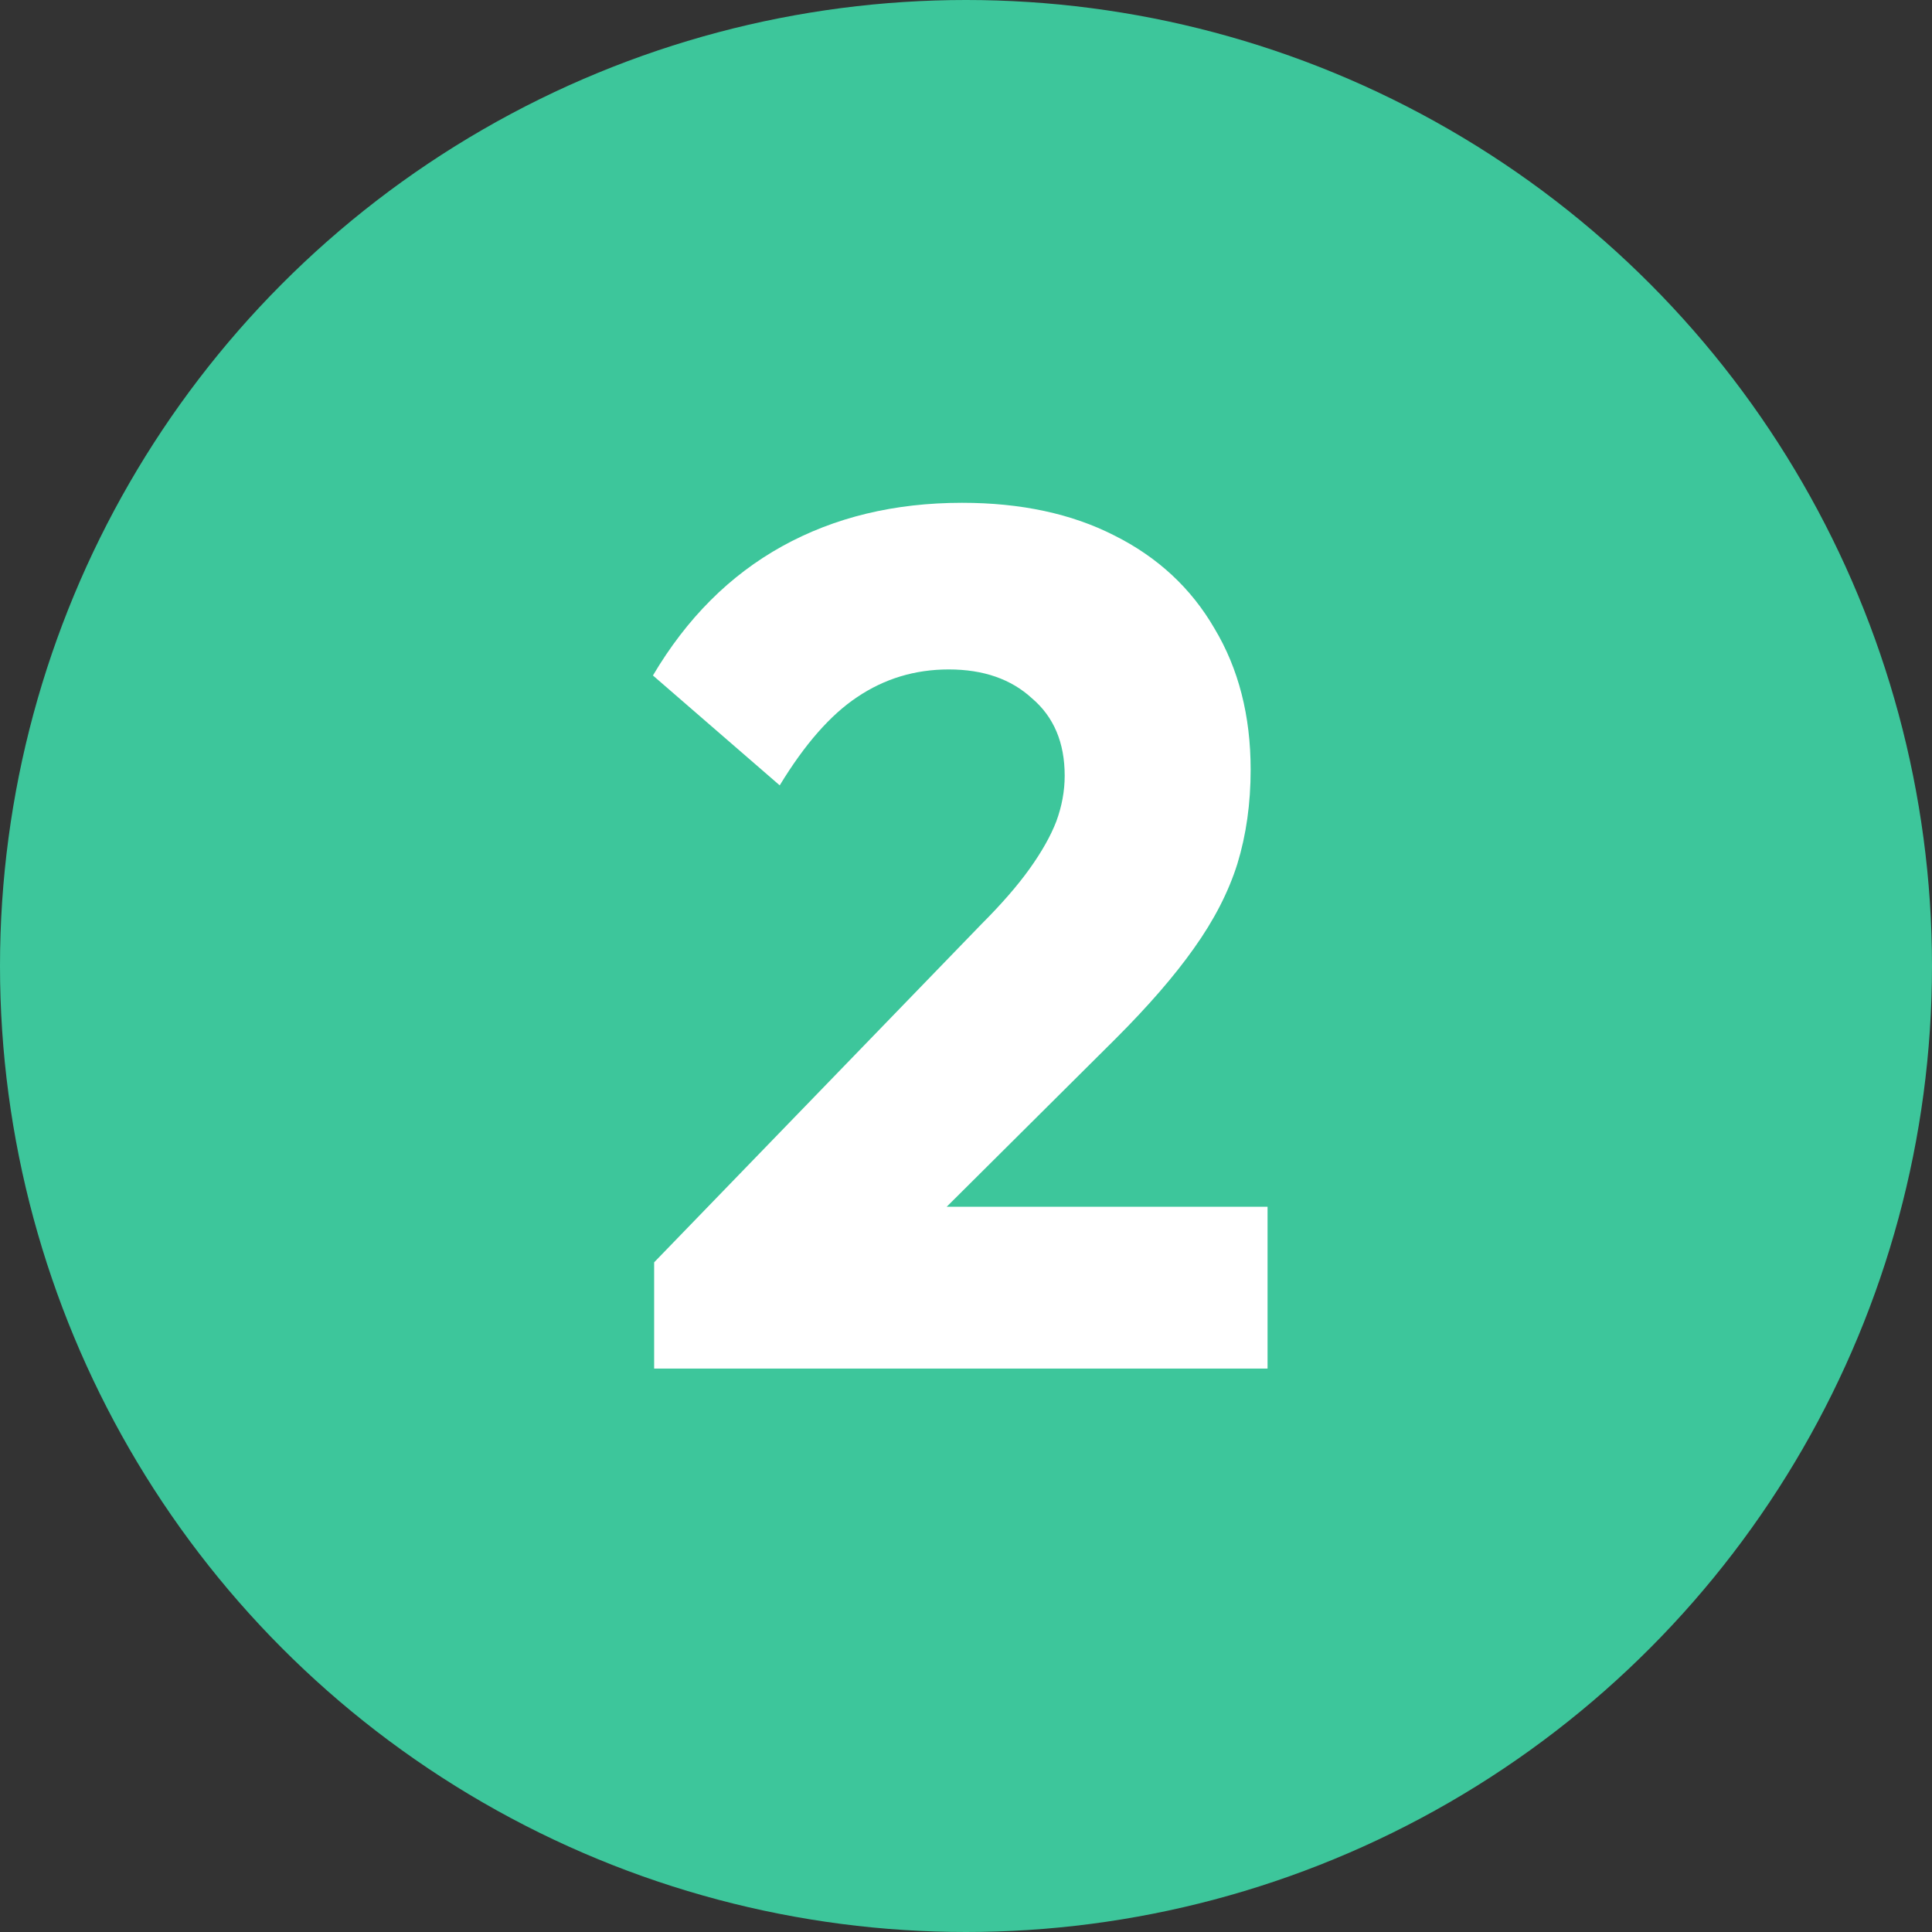 <?xml version="1.0" encoding="UTF-8"?>
<svg xmlns="http://www.w3.org/2000/svg" width="24" height="24" viewBox="0 0 24 24" fill="none">
  <rect x="0" y="0" width="24" height="24" fill="#333333" stroke="none"/>
  <circle cx="12" cy="12" r="12" fill="#3DC69B"></circle>
  <path d="M8.126 15.681L12.191 11.481C12.441 11.231 12.641 11.001 12.791 10.791C12.941 10.581 13.051 10.386 13.121 10.206C13.191 10.016 13.226 9.826 13.226 9.636C13.226 9.226 13.091 8.906 12.821 8.676C12.561 8.436 12.216 8.316 11.786 8.316C11.366 8.316 10.986 8.431 10.646 8.661C10.316 8.881 9.996 9.246 9.686 9.756L8.111 8.391C8.531 7.681 9.066 7.146 9.716 6.786C10.366 6.426 11.111 6.246 11.951 6.246C12.681 6.246 13.311 6.381 13.841 6.651C14.381 6.921 14.796 7.306 15.086 7.806C15.386 8.306 15.536 8.891 15.536 9.561C15.536 9.981 15.481 10.371 15.371 10.731C15.261 11.081 15.081 11.431 14.831 11.781C14.591 12.121 14.266 12.496 13.856 12.906L11.036 15.711L8.126 15.681ZM8.126 17.001V15.681L10.121 14.991H15.746V17.001H8.126Z" fill="white"></path>
</svg>
